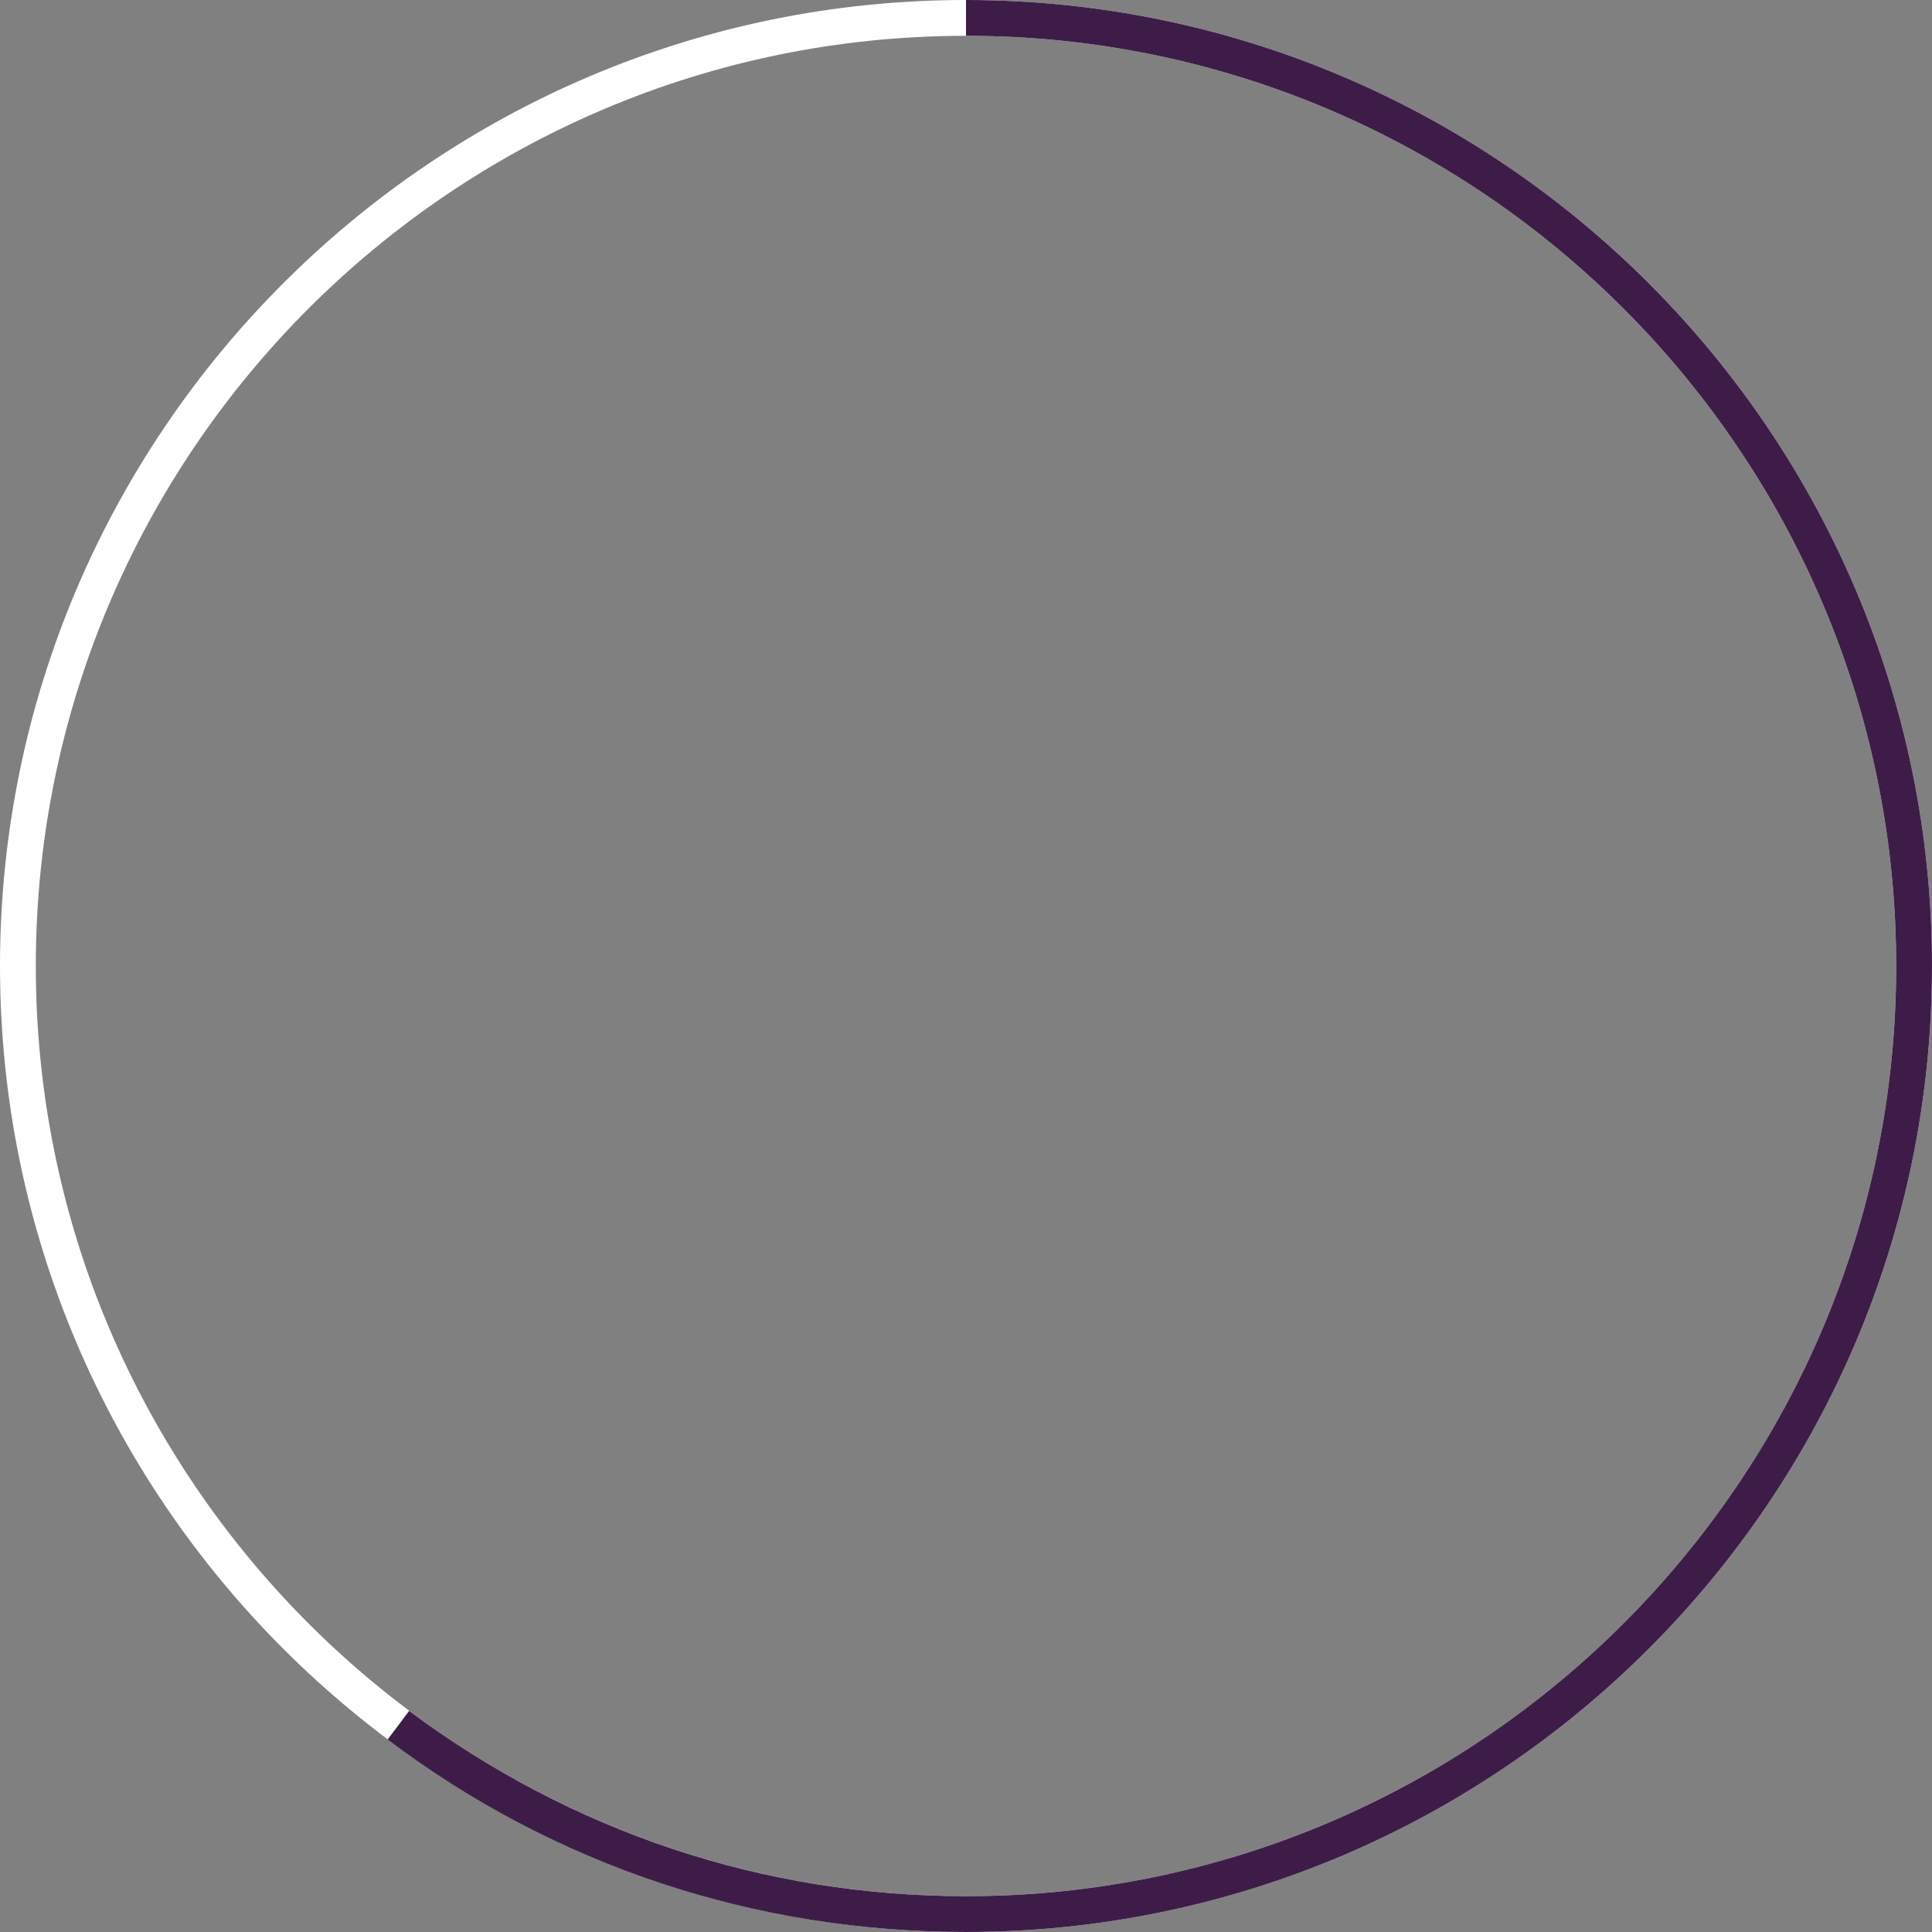 <?xml version="1.0" encoding="utf-8"?>
<!-- Generator: Adobe Illustrator 28.2.0, SVG Export Plug-In . SVG Version: 6.00 Build 0)  -->
<svg version="1.1" id="Group_77" xmlns="http://www.w3.org/2000/svg" xmlns:xlink="http://www.w3.org/1999/xlink" x="0px" y="0px"
	 viewBox="0 0 215.8 215.8" style="enable-background:new 0 0 215.8 215.8;" xml:space="preserve">
<rect x="0" y="0" width="215.8" height="215.8" fill="#808080" stroke="none"/>
<style type="text/css">
	.st0{fill:#FFFFFF;}
	.st1{fill:#3D1D48;}
</style>
<g>
	<g>
		<path class="st0" d="M107.9,215.8C48.4,215.8,0,167.4,0,107.9C0,48.4,48.4,0,107.9,0s107.9,48.4,107.9,107.9
			C215.8,167.4,167.4,215.8,107.9,215.8z M107.9,4C50.6,4,4,50.6,4,107.9s46.6,103.9,103.9,103.9s103.9-46.6,103.9-103.9
			S165.2,4,107.9,4z"/>
	</g>
	<g>
		<path class="st1" d="M107.9,215.8c-23.5,0-45.9-7.4-64.6-21.5l2.4-3.2c18.1,13.5,39.6,20.7,62.2,20.7
			c57.3,0,103.9-46.6,103.9-103.9S165.2,4,107.9,4V0c59.5,0,107.9,48.4,107.9,107.9C215.8,167.4,167.4,215.8,107.9,215.8z"/>
	</g>
</g>
</svg>
